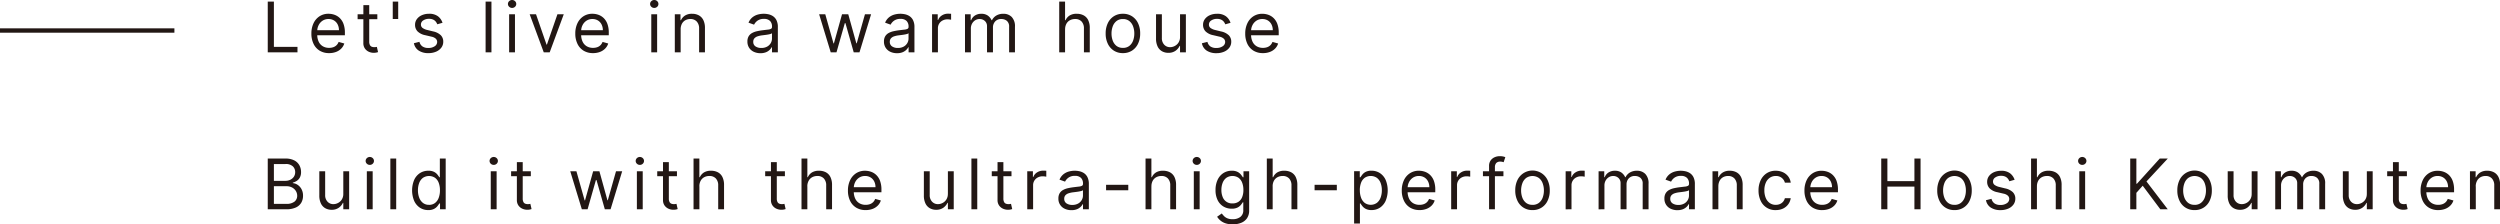<svg xmlns="http://www.w3.org/2000/svg" width="573.377" height="51.454" viewBox="0 0 573.377 51.454">
  <g id="グループ_83598" data-name="グループ 83598" transform="translate(-420 -12386)">
    <path id="パス_141742" data-name="パス 141742" d="M1.409,0V-11.636H2.818V-1.25H8.227V0ZM15.486.182a4.074,4.074,0,0,1-2.173-.56,3.69,3.69,0,0,1-1.4-1.568A5.3,5.3,0,0,1,11.418-4.3a5.415,5.415,0,0,1,.491-2.366,3.851,3.851,0,0,1,1.375-1.6,3.693,3.693,0,0,1,2.065-.577,4.137,4.137,0,0,1,1.347.227,3.355,3.355,0,0,1,1.21.736,3.561,3.561,0,0,1,.869,1.344A5.716,5.716,0,0,1,19.1-4.477v.568H12.373V-5.068h5.364a2.884,2.884,0,0,0-.293-1.318,2.252,2.252,0,0,0-.83-.915,2.338,2.338,0,0,0-1.264-.335,2.406,2.406,0,0,0-1.384.395,2.629,2.629,0,0,0-.895,1.026,3,3,0,0,0-.312,1.352v.773A3.7,3.7,0,0,0,13.1-2.418a2.42,2.42,0,0,0,.957,1.04,2.8,2.8,0,0,0,1.426.355,2.877,2.877,0,0,0,.957-.151,2,2,0,0,0,.741-.455,2.038,2.038,0,0,0,.483-.759l1.3.364a2.85,2.85,0,0,1-.688,1.156,3.3,3.3,0,0,1-1.193.773A4.384,4.384,0,0,1,15.486.182ZM26.541-8.727v1.136H22.018V-8.727Zm-3.2-2.091h1.341V-2.5a1.7,1.7,0,0,0,.168.849.822.822,0,0,0,.432.375,1.661,1.661,0,0,0,.56.094,2.117,2.117,0,0,0,.364-.026l.227-.043.273,1.2a2.951,2.951,0,0,1-.381.105A2.945,2.945,0,0,1,25.7.114a2.68,2.68,0,0,1-1.111-.244,2.188,2.188,0,0,1-.9-.744,2.125,2.125,0,0,1-.355-1.261Zm7.986-.818v4h-1.25v-4ZM41.491-6.773l-1.2.341a2.327,2.327,0,0,0-.332-.588,1.668,1.668,0,0,0-.594-.474,2.146,2.146,0,0,0-.96-.187,2.293,2.293,0,0,0-1.332.366,1.093,1.093,0,0,0-.531.929.956.956,0,0,0,.364.79,3.037,3.037,0,0,0,1.136.483l1.3.318a3.592,3.592,0,0,1,1.744.866,2.043,2.043,0,0,1,.574,1.5,2.225,2.225,0,0,1-.429,1.341,2.885,2.885,0,0,1-1.2.932,4.358,4.358,0,0,1-1.784.341,3.923,3.923,0,0,1-2.21-.58,2.57,2.57,0,0,1-1.108-1.693L36.2-2.409a1.764,1.764,0,0,0,.69,1.057A2.294,2.294,0,0,0,38.218-1a2.5,2.5,0,0,0,1.491-.4,1.167,1.167,0,0,0,.554-.963,1.024,1.024,0,0,0-.318-.764,2.048,2.048,0,0,0-.977-.463l-1.455-.341a3.437,3.437,0,0,1-1.759-.884,2.117,2.117,0,0,1-.56-1.5,2.149,2.149,0,0,1,.418-1.307,2.8,2.8,0,0,1,1.142-.892A3.99,3.99,0,0,1,38.4-8.841a3.274,3.274,0,0,1,2.037.568A3.07,3.07,0,0,1,41.491-6.773Zm11.223-4.864V0H51.373V-11.636ZM56.768,0V-8.727h1.341V0Zm.682-10.182a.944.944,0,0,1-.673-.267.854.854,0,0,1-.281-.642.854.854,0,0,1,.281-.642A.944.944,0,0,1,57.45-12a.944.944,0,0,1,.673.267.854.854,0,0,1,.281.642.854.854,0,0,1-.281.642A.944.944,0,0,1,57.45-10.182ZM69.3-8.727,66.073,0H64.709L61.482-8.727h1.455l2.409,6.955h.091l2.409-6.955ZM76.014.182a4.074,4.074,0,0,1-2.173-.56,3.69,3.69,0,0,1-1.4-1.568A5.3,5.3,0,0,1,71.945-4.3a5.415,5.415,0,0,1,.491-2.366,3.851,3.851,0,0,1,1.375-1.6,3.693,3.693,0,0,1,2.065-.577,4.137,4.137,0,0,1,1.347.227,3.355,3.355,0,0,1,1.21.736A3.561,3.561,0,0,1,79.3-6.534a5.716,5.716,0,0,1,.324,2.057v.568H72.9V-5.068h5.364a2.884,2.884,0,0,0-.293-1.318,2.252,2.252,0,0,0-.83-.915,2.338,2.338,0,0,0-1.264-.335,2.406,2.406,0,0,0-1.384.395A2.629,2.629,0,0,0,73.6-6.216a3,3,0,0,0-.312,1.352v.773a3.7,3.7,0,0,0,.344,1.673,2.42,2.42,0,0,0,.957,1.04,2.8,2.8,0,0,0,1.426.355,2.877,2.877,0,0,0,.957-.151,2,2,0,0,0,.741-.455,2.038,2.038,0,0,0,.483-.759l1.3.364A2.85,2.85,0,0,1,78.8-.866a3.3,3.3,0,0,1-1.193.773A4.384,4.384,0,0,1,76.014.182ZM89.373,0V-8.727h1.341V0Zm.682-10.182a.944.944,0,0,1-.673-.267.854.854,0,0,1-.281-.642.854.854,0,0,1,.281-.642A.944.944,0,0,1,90.055-12a.944.944,0,0,1,.673.267.854.854,0,0,1,.281.642.854.854,0,0,1-.281.642A.944.944,0,0,1,90.055-10.182ZM96.109-5.25V0H94.768V-8.727h1.3v1.364h.114a2.511,2.511,0,0,1,.932-1.071,2.912,2.912,0,0,1,1.614-.406,3.2,3.2,0,0,1,1.551.361,2.469,2.469,0,0,1,1.034,1.091,4.07,4.07,0,0,1,.369,1.844V0h-1.341V-5.455A2.272,2.272,0,0,0,99.8-7.06a1.9,1.9,0,0,0-1.466-.577,2.324,2.324,0,0,0-1.145.278,1.987,1.987,0,0,0-.793.813A2.683,2.683,0,0,0,96.109-5.25ZM114.4.2a3.519,3.519,0,0,1-1.506-.315,2.557,2.557,0,0,1-1.074-.915,2.566,2.566,0,0,1-.4-1.452,2.255,2.255,0,0,1,.3-1.219,2.093,2.093,0,0,1,.79-.736,4.218,4.218,0,0,1,1.094-.4q.6-.134,1.207-.213.8-.1,1.293-.156a1.977,1.977,0,0,0,.727-.185.478.478,0,0,0,.23-.455v-.045a1.786,1.786,0,0,0-.457-1.307,1.86,1.86,0,0,0-1.384-.466,2.411,2.411,0,0,0-1.506.42,2.486,2.486,0,0,0-.767.9L111.673-6.8a3.067,3.067,0,0,1,.912-1.241,3.437,3.437,0,0,1,1.25-.625,5.235,5.235,0,0,1,1.338-.179,5.506,5.506,0,0,1,.969.1,3.167,3.167,0,0,1,1.063.406,2.379,2.379,0,0,1,.855.926A3.445,3.445,0,0,1,118.4-5.75V0h-1.341V-1.182h-.068a2.36,2.36,0,0,1-.455.608,2.623,2.623,0,0,1-.847.551A3.262,3.262,0,0,1,114.4.2Zm.2-1.2a2.676,2.676,0,0,0,1.344-.312,2.153,2.153,0,0,0,.83-.807,2.072,2.072,0,0,0,.281-1.04V-4.386a.783.783,0,0,1-.372.185,5.644,5.644,0,0,1-.659.142q-.372.06-.722.1l-.565.071a5.206,5.206,0,0,0-.974.219,1.7,1.7,0,0,0-.727.449,1.147,1.147,0,0,0-.276.81,1.193,1.193,0,0,0,.52,1.054A2.292,2.292,0,0,0,114.6-1Zm15.927,1-2.659-8.727h1.409l1.886,6.682h.091l1.864-6.682h1.432L136.4-2.068h.091l1.886-6.659h1.409L137.123,0H135.8L133.9-6.7h-.136L131.85,0Zm15.191.2a3.519,3.519,0,0,1-1.506-.315,2.557,2.557,0,0,1-1.074-.915,2.566,2.566,0,0,1-.4-1.452,2.255,2.255,0,0,1,.3-1.219,2.093,2.093,0,0,1,.79-.736,4.218,4.218,0,0,1,1.094-.4q.6-.134,1.207-.213.8-.1,1.293-.156a1.977,1.977,0,0,0,.727-.185.478.478,0,0,0,.23-.455v-.045a1.786,1.786,0,0,0-.457-1.307,1.859,1.859,0,0,0-1.384-.466,2.411,2.411,0,0,0-1.506.42,2.486,2.486,0,0,0-.767.9L143-6.8a3.067,3.067,0,0,1,.912-1.241,3.437,3.437,0,0,1,1.25-.625,5.235,5.235,0,0,1,1.338-.179,5.506,5.506,0,0,1,.969.1,3.167,3.167,0,0,1,1.063.406,2.379,2.379,0,0,1,.855.926,3.445,3.445,0,0,1,.341,1.659V0h-1.341V-1.182h-.068a2.361,2.361,0,0,1-.455.608,2.623,2.623,0,0,1-.847.551A3.262,3.262,0,0,1,145.723.2Zm.2-1.2a2.676,2.676,0,0,0,1.344-.312,2.153,2.153,0,0,0,.83-.807,2.072,2.072,0,0,0,.281-1.04V-4.386a.783.783,0,0,1-.372.185,5.643,5.643,0,0,1-.659.142q-.372.06-.722.1l-.565.071a5.206,5.206,0,0,0-.974.219,1.7,1.7,0,0,0-.727.449,1.147,1.147,0,0,0-.276.81,1.193,1.193,0,0,0,.52,1.054A2.292,2.292,0,0,0,145.927-1Zm7.85,1V-8.727h1.3v1.318h.091a2.1,2.1,0,0,1,.864-1.051,2.542,2.542,0,0,1,1.409-.4q.148,0,.369.006t.335.017v1.364q-.068-.017-.31-.054a3.363,3.363,0,0,0-.509-.037,2.378,2.378,0,0,0-1.134.264,2.016,2.016,0,0,0-.784.727,1.96,1.96,0,0,0-.287,1.054V0Zm7.555,0V-8.727h1.3v1.364h.114a2.208,2.208,0,0,1,.881-1.088,2.651,2.651,0,0,1,1.46-.389,2.518,2.518,0,0,1,1.44.389,2.59,2.59,0,0,1,.9,1.088h.091a2.56,2.56,0,0,1,1.006-1.077,3.079,3.079,0,0,1,1.608-.4,2.619,2.619,0,0,1,1.915.73,3.059,3.059,0,0,1,.744,2.27V0h-1.341V-5.841a1.652,1.652,0,0,0-.528-1.381,1.956,1.956,0,0,0-1.244-.415,1.833,1.833,0,0,0-1.426.554,2,2,0,0,0-.506,1.4V0h-1.364V-5.977a1.579,1.579,0,0,0-.483-1.2,1.736,1.736,0,0,0-1.244-.457,1.824,1.824,0,0,0-.974.278,2.078,2.078,0,0,0-.727.77,2.278,2.278,0,0,0-.276,1.134V0Zm22.95-5.25V0h-1.341V-11.636h1.341v4.273h.114a2.479,2.479,0,0,1,.923-1.077,2.982,2.982,0,0,1,1.645-.4,3.29,3.29,0,0,1,1.563.355A2.443,2.443,0,0,1,189.569-7.4a4.073,4.073,0,0,1,.372,1.855V0H188.6V-5.455a2.261,2.261,0,0,0-.537-1.611,1.94,1.94,0,0,0-1.486-.571,2.458,2.458,0,0,0-1.179.278,2.011,2.011,0,0,0-.818.813A2.62,2.62,0,0,0,184.282-5.25ZM197.541.182a3.791,3.791,0,0,1-2.071-.563,3.8,3.8,0,0,1-1.386-1.574,5.3,5.3,0,0,1-.5-2.364,5.362,5.362,0,0,1,.5-2.381,3.788,3.788,0,0,1,1.386-1.58,3.791,3.791,0,0,1,2.071-.562,3.791,3.791,0,0,1,2.071.563A3.788,3.788,0,0,1,201-6.7a5.362,5.362,0,0,1,.5,2.381,5.3,5.3,0,0,1-.5,2.364,3.8,3.8,0,0,1-1.386,1.574A3.791,3.791,0,0,1,197.541.182Zm0-1.2a2.3,2.3,0,0,0,1.477-.46,2.713,2.713,0,0,0,.858-1.21,4.633,4.633,0,0,0,.278-1.625,4.681,4.681,0,0,0-.278-1.631,2.748,2.748,0,0,0-.858-1.222,2.283,2.283,0,0,0-1.477-.466,2.283,2.283,0,0,0-1.477.466,2.748,2.748,0,0,0-.858,1.222,4.681,4.681,0,0,0-.278,1.631,4.633,4.633,0,0,0,.278,1.625,2.713,2.713,0,0,0,.858,1.21A2.3,2.3,0,0,0,197.541-1.023Zm13.1-2.545V-8.727h1.341V0h-1.341V-1.477h-.091A2.843,2.843,0,0,1,209.6-.349a2.744,2.744,0,0,1-1.636.463A2.9,2.9,0,0,1,206.5-.247a2.484,2.484,0,0,1-1-1.091,4.125,4.125,0,0,1-.364-1.844V-8.727h1.341v5.455a2.126,2.126,0,0,0,.537,1.523,1.8,1.8,0,0,0,1.372.568,2.3,2.3,0,0,0,1.02-.256,2.242,2.242,0,0,0,.875-.784A2.366,2.366,0,0,0,210.641-3.568Zm11.577-3.2-1.2.341a2.327,2.327,0,0,0-.332-.588,1.668,1.668,0,0,0-.594-.474,2.146,2.146,0,0,0-.96-.187,2.293,2.293,0,0,0-1.332.366,1.093,1.093,0,0,0-.531.929.956.956,0,0,0,.364.79,3.037,3.037,0,0,0,1.136.483l1.3.318a3.592,3.592,0,0,1,1.744.866,2.043,2.043,0,0,1,.574,1.5,2.225,2.225,0,0,1-.429,1.341,2.885,2.885,0,0,1-1.2.932,4.358,4.358,0,0,1-1.784.341,3.923,3.923,0,0,1-2.21-.58,2.57,2.57,0,0,1-1.108-1.693l1.273-.318a1.764,1.764,0,0,0,.69,1.057A2.294,2.294,0,0,0,218.945-1a2.5,2.5,0,0,0,1.491-.4,1.167,1.167,0,0,0,.554-.963,1.024,1.024,0,0,0-.318-.764,2.048,2.048,0,0,0-.977-.463l-1.455-.341a3.437,3.437,0,0,1-1.759-.884,2.117,2.117,0,0,1-.56-1.5,2.149,2.149,0,0,1,.418-1.307,2.8,2.8,0,0,1,1.142-.892,3.99,3.99,0,0,1,1.645-.324,3.274,3.274,0,0,1,2.037.568A3.07,3.07,0,0,1,222.218-6.773ZM229.659.182a4.074,4.074,0,0,1-2.173-.56,3.69,3.69,0,0,1-1.4-1.568,5.3,5.3,0,0,1-.491-2.349,5.415,5.415,0,0,1,.491-2.366,3.851,3.851,0,0,1,1.375-1.6,3.693,3.693,0,0,1,2.065-.577,4.137,4.137,0,0,1,1.347.227,3.355,3.355,0,0,1,1.21.736,3.561,3.561,0,0,1,.869,1.344,5.716,5.716,0,0,1,.324,2.057v.568h-6.727V-5.068h5.364a2.884,2.884,0,0,0-.293-1.318,2.252,2.252,0,0,0-.83-.915,2.338,2.338,0,0,0-1.264-.335,2.406,2.406,0,0,0-1.384.395,2.629,2.629,0,0,0-.895,1.026,3,3,0,0,0-.312,1.352v.773a3.7,3.7,0,0,0,.344,1.673,2.42,2.42,0,0,0,.957,1.04,2.8,2.8,0,0,0,1.426.355,2.877,2.877,0,0,0,.957-.151,2,2,0,0,0,.741-.455,2.038,2.038,0,0,0,.483-.759l1.3.364a2.85,2.85,0,0,1-.687,1.156,3.3,3.3,0,0,1-1.193.773A4.384,4.384,0,0,1,229.659.182ZM1.409,36V24.364H5.477a4.268,4.268,0,0,1,2.006.418A2.782,2.782,0,0,1,8.659,25.9a3.168,3.168,0,0,1,.386,1.554,2.587,2.587,0,0,1-.264,1.239,2.11,2.11,0,0,1-.693.773,3.193,3.193,0,0,1-.929.42V30a2.279,2.279,0,0,1,1.074.375,2.722,2.722,0,0,1,.9.977A3.094,3.094,0,0,1,9.5,32.909a3.125,3.125,0,0,1-.4,1.574,2.747,2.747,0,0,1-1.256,1.108A5.215,5.215,0,0,1,5.614,36Zm1.409-1.25h2.8a2.87,2.87,0,0,0,1.963-.537,1.708,1.708,0,0,0,.582-1.3,2.09,2.09,0,0,0-.3-1.094A2.206,2.206,0,0,0,7,31.009a2.711,2.711,0,0,0-1.318-.3H2.818Zm0-5.273H5.432a2.6,2.6,0,0,0,1.151-.25,2.031,2.031,0,0,0,.818-.7,1.876,1.876,0,0,0,.3-1.068,1.78,1.78,0,0,0-.534-1.3,2.308,2.308,0,0,0-1.693-.537H2.818Zm15.918,2.955V27.273h1.341V36H18.736V34.523h-.091a2.843,2.843,0,0,1-.955,1.128,2.744,2.744,0,0,1-1.636.463,2.9,2.9,0,0,1-1.455-.361,2.484,2.484,0,0,1-1-1.091,4.125,4.125,0,0,1-.364-1.844V27.273h1.341v5.455a2.126,2.126,0,0,0,.537,1.523,1.8,1.8,0,0,0,1.372.568,2.3,2.3,0,0,0,1.02-.256,2.242,2.242,0,0,0,.875-.784A2.366,2.366,0,0,0,18.736,32.432ZM24.132,36V27.273h1.341V36Zm.682-10.182a.944.944,0,0,1-.673-.267.873.873,0,0,1,0-1.284.982.982,0,0,1,1.347,0,.873.873,0,0,1,0,1.284A.944.944,0,0,1,24.814,25.818Zm6.055-1.455V36H29.527V24.364Zm7.35,11.818a3.4,3.4,0,0,1-1.926-.554,3.7,3.7,0,0,1-1.307-1.568,6.31,6.31,0,0,1,0-4.787A3.667,3.667,0,0,1,36.3,27.71a3.464,3.464,0,0,1,1.943-.551,2.746,2.746,0,0,1,1.349.281,2.4,2.4,0,0,1,.761.636q.264.355.412.582h.114v-4.3h1.341V36h-1.3V34.659h-.159q-.148.239-.42.6a2.445,2.445,0,0,1-.778.642A2.769,2.769,0,0,1,38.218,36.182Zm.182-1.2a2.187,2.187,0,0,0,1.364-.423,2.613,2.613,0,0,0,.847-1.176,4.829,4.829,0,0,0,.29-1.741,4.741,4.741,0,0,0-.284-1.713,2.509,2.509,0,0,0-.841-1.148,2.515,2.515,0,0,0-2.793.023,2.611,2.611,0,0,0-.847,1.176,4.656,4.656,0,0,0-.281,1.662,4.746,4.746,0,0,0,.287,1.69,2.718,2.718,0,0,0,.852,1.2A2.2,2.2,0,0,0,38.4,34.977ZM52.555,36V27.273H53.9V36Zm.682-10.182a.944.944,0,0,1-.673-.267.873.873,0,0,1,0-1.284.982.982,0,0,1,1.347,0,.873.873,0,0,1,0,1.284A.944.944,0,0,1,53.236,25.818Zm8.509,1.455v1.136H57.223V27.273Zm-3.2-2.091h1.341V33.5a1.7,1.7,0,0,0,.168.849.822.822,0,0,0,.432.375,1.661,1.661,0,0,0,.56.094,2.118,2.118,0,0,0,.364-.026l.227-.043.273,1.2a2.79,2.79,0,0,1-1,.159,2.68,2.68,0,0,1-1.111-.244,2.188,2.188,0,0,1-.9-.744,2.125,2.125,0,0,1-.355-1.261ZM73.445,36l-2.659-8.727H72.2l1.886,6.682h.091l1.864-6.682h1.432l1.841,6.659H79.4l1.886-6.659H82.7L80.036,36H78.718l-1.909-6.7h-.136L74.764,36Zm12.623,0V27.273h1.341V36Zm.682-10.182a.944.944,0,0,1-.673-.267.873.873,0,0,1,0-1.284.982.982,0,0,1,1.347,0,.873.873,0,0,1,0,1.284A.944.944,0,0,1,86.75,25.818Zm8.509,1.455v1.136H90.736V27.273Zm-3.2-2.091H93.4V33.5a1.7,1.7,0,0,0,.168.849.822.822,0,0,0,.432.375,1.661,1.661,0,0,0,.56.094,2.117,2.117,0,0,0,.364-.026l.227-.043.273,1.2a2.79,2.79,0,0,1-1,.159,2.68,2.68,0,0,1-1.111-.244,2.188,2.188,0,0,1-.9-.744,2.125,2.125,0,0,1-.355-1.261Zm8.35,5.568V36H99.064V24.364H100.4v4.273h.114a2.479,2.479,0,0,1,.923-1.077,2.983,2.983,0,0,1,1.645-.4,3.29,3.29,0,0,1,1.563.355,2.443,2.443,0,0,1,1.043,1.085,4.073,4.073,0,0,1,.372,1.855V36h-1.341V30.545a2.261,2.261,0,0,0-.537-1.611,1.941,1.941,0,0,0-1.486-.571,2.458,2.458,0,0,0-1.179.278,2.011,2.011,0,0,0-.818.813A2.62,2.62,0,0,0,100.4,30.75Zm19.609-3.477v1.136h-4.523V27.273Zm-3.2-2.091h1.341V33.5a1.7,1.7,0,0,0,.168.849.822.822,0,0,0,.432.375,1.661,1.661,0,0,0,.56.094,2.117,2.117,0,0,0,.364-.026l.227-.043.273,1.2a2.79,2.79,0,0,1-1,.159,2.68,2.68,0,0,1-1.111-.244,2.188,2.188,0,0,1-.9-.744,2.125,2.125,0,0,1-.355-1.261Zm8.35,5.568V36h-1.341V24.364h1.341v4.273h.114a2.479,2.479,0,0,1,.923-1.077,2.983,2.983,0,0,1,1.645-.4,3.29,3.29,0,0,1,1.563.355,2.443,2.443,0,0,1,1.043,1.085,4.073,4.073,0,0,1,.372,1.855V36h-1.341V30.545a2.261,2.261,0,0,0-.537-1.611,1.94,1.94,0,0,0-1.486-.571,2.458,2.458,0,0,0-1.179.278,2.011,2.011,0,0,0-.818.813A2.62,2.62,0,0,0,125.159,30.75Zm13.373,5.432a4.074,4.074,0,0,1-2.173-.56,3.69,3.69,0,0,1-1.4-1.568,5.3,5.3,0,0,1-.491-2.349,5.415,5.415,0,0,1,.491-2.366,3.851,3.851,0,0,1,1.375-1.6,3.693,3.693,0,0,1,2.065-.577,4.137,4.137,0,0,1,1.347.227,3.355,3.355,0,0,1,1.21.736,3.561,3.561,0,0,1,.869,1.344,5.716,5.716,0,0,1,.324,2.057v.568h-6.727V30.932h5.364a2.884,2.884,0,0,0-.293-1.318,2.252,2.252,0,0,0-.83-.915,2.338,2.338,0,0,0-1.264-.335,2.406,2.406,0,0,0-1.384.395,2.629,2.629,0,0,0-.895,1.026,3,3,0,0,0-.312,1.352v.773a3.7,3.7,0,0,0,.344,1.673,2.42,2.42,0,0,0,.957,1.04,2.8,2.8,0,0,0,1.426.355,2.877,2.877,0,0,0,.957-.151,2,2,0,0,0,.741-.455,2.038,2.038,0,0,0,.483-.759l1.3.364a2.85,2.85,0,0,1-.687,1.156,3.3,3.3,0,0,1-1.193.773A4.384,4.384,0,0,1,138.532,36.182Zm18.859-3.75V27.273h1.341V36h-1.341V34.523H157.3a2.843,2.843,0,0,1-.955,1.128,2.744,2.744,0,0,1-1.636.463,2.9,2.9,0,0,1-1.455-.361,2.484,2.484,0,0,1-1-1.091,4.125,4.125,0,0,1-.364-1.844V27.273h1.341v5.455a2.126,2.126,0,0,0,.537,1.523,1.8,1.8,0,0,0,1.372.568,2.3,2.3,0,0,0,1.02-.256,2.242,2.242,0,0,0,.875-.784A2.366,2.366,0,0,0,157.391,32.432Zm6.736-8.068V36h-1.341V24.364Zm7.85,2.909v1.136h-4.523V27.273Zm-3.2-2.091h1.341V33.5a1.7,1.7,0,0,0,.168.849.822.822,0,0,0,.432.375,1.661,1.661,0,0,0,.56.094,2.118,2.118,0,0,0,.364-.026l.227-.043.273,1.2a2.79,2.79,0,0,1-1,.159,2.68,2.68,0,0,1-1.111-.244,2.188,2.188,0,0,1-.9-.744,2.125,2.125,0,0,1-.355-1.261ZM175.6,36V27.273h1.3v1.318h.091a2.1,2.1,0,0,1,.864-1.051,2.542,2.542,0,0,1,1.409-.4q.148,0,.369.006t.335.017v1.364q-.068-.017-.31-.054a3.363,3.363,0,0,0-.509-.037,2.378,2.378,0,0,0-1.134.264,2.016,2.016,0,0,0-.784.727,1.96,1.96,0,0,0-.287,1.054V36Zm10.123.2a3.519,3.519,0,0,1-1.506-.315,2.476,2.476,0,0,1-1.472-2.366,2.255,2.255,0,0,1,.3-1.219,2.093,2.093,0,0,1,.79-.736,4.218,4.218,0,0,1,1.094-.4q.6-.134,1.207-.213.8-.1,1.293-.156a1.977,1.977,0,0,0,.727-.185.478.478,0,0,0,.23-.455v-.045a1.786,1.786,0,0,0-.457-1.307,1.859,1.859,0,0,0-1.384-.466,2.411,2.411,0,0,0-1.506.42,2.486,2.486,0,0,0-.767.9L183,29.2a3.067,3.067,0,0,1,.912-1.241,3.437,3.437,0,0,1,1.25-.625,5.235,5.235,0,0,1,1.338-.179,5.506,5.506,0,0,1,.969.1,3.167,3.167,0,0,1,1.063.406,2.379,2.379,0,0,1,.855.926,3.445,3.445,0,0,1,.341,1.659V36h-1.341V34.818h-.068a2.361,2.361,0,0,1-.455.608,2.623,2.623,0,0,1-.847.551A3.262,3.262,0,0,1,185.723,36.2Zm.2-1.2a2.676,2.676,0,0,0,1.344-.312,2.153,2.153,0,0,0,.83-.807,2.072,2.072,0,0,0,.281-1.04V31.614a.783.783,0,0,1-.372.185,5.644,5.644,0,0,1-.659.142q-.372.06-.722.1l-.565.071a5.206,5.206,0,0,0-.974.219,1.7,1.7,0,0,0-.727.449,1.147,1.147,0,0,0-.276.81,1.193,1.193,0,0,0,.52,1.054A2.292,2.292,0,0,0,185.927,35Zm12.85-4.614v1.25h-5.091v-1.25Zm5.3.364V36h-1.341V24.364h1.341v4.273h.114a2.479,2.479,0,0,1,.923-1.077,2.982,2.982,0,0,1,1.645-.4,3.29,3.29,0,0,1,1.563.355,2.443,2.443,0,0,1,1.043,1.085,4.073,4.073,0,0,1,.372,1.855V36H208.4V30.545a2.261,2.261,0,0,0-.537-1.611,1.94,1.94,0,0,0-1.486-.571,2.458,2.458,0,0,0-1.179.278,2.011,2.011,0,0,0-.818.813A2.62,2.62,0,0,0,204.082,30.75ZM213.8,36V27.273h1.341V36Zm.682-10.182a.944.944,0,0,1-.673-.267.873.873,0,0,1,0-1.284.982.982,0,0,1,1.347,0,.873.873,0,0,1,0,1.284A.944.944,0,0,1,214.477,25.818Zm8.236,13.636a5.025,5.025,0,0,1-1.67-.247,3.513,3.513,0,0,1-1.9-1.5l1.068-.75q.182.239.46.548a2.384,2.384,0,0,0,.764.54,3,3,0,0,0,1.276.23,2.844,2.844,0,0,0,1.744-.511,1.866,1.866,0,0,0,.688-1.6V34.386h-.114q-.148.239-.418.588a2.376,2.376,0,0,1-.773.619,2.878,2.878,0,0,1-1.355.27,3.627,3.627,0,0,1-1.895-.5,3.483,3.483,0,0,1-1.324-1.455,5.065,5.065,0,0,1-.486-2.318,5.417,5.417,0,0,1,.472-2.338,3.662,3.662,0,0,1,1.313-1.545,3.477,3.477,0,0,1,1.943-.548,2.78,2.78,0,0,1,1.355.281,2.458,2.458,0,0,1,.773.636q.27.355.418.582h.136V27.273h1.3V36.25a3.066,3.066,0,0,1-.509,1.832,2.955,2.955,0,0,1-1.364,1.04A5.207,5.207,0,0,1,222.714,39.455Zm-.045-4.8a2.412,2.412,0,0,0,1.364-.369,2.3,2.3,0,0,0,.847-1.062,4.291,4.291,0,0,0,.29-1.659,4.523,4.523,0,0,0-.284-1.665,2.5,2.5,0,0,0-.841-1.131,2.529,2.529,0,0,0-2.793.023,2.6,2.6,0,0,0-.847,1.159,4.44,4.44,0,0,0-.281,1.614,4.185,4.185,0,0,0,.287,1.605,2.282,2.282,0,0,0,2.259,1.486Zm9.214-3.909V36h-1.341V24.364h1.341v4.273H232a2.479,2.479,0,0,1,.923-1.077,2.982,2.982,0,0,1,1.645-.4,3.29,3.29,0,0,1,1.563.355,2.443,2.443,0,0,1,1.043,1.085,4.073,4.073,0,0,1,.372,1.855V36H236.2V30.545a2.261,2.261,0,0,0-.537-1.611,1.94,1.94,0,0,0-1.486-.571,2.458,2.458,0,0,0-1.179.278,2.011,2.011,0,0,0-.818.813A2.62,2.62,0,0,0,231.882,30.75Zm14.714-.364v1.25H241.5v-1.25Zm3.964,8.886v-12h1.3v1.386h.159q.148-.227.412-.582a2.4,2.4,0,0,1,.761-.636,2.746,2.746,0,0,1,1.349-.281,3.464,3.464,0,0,1,1.943.551,3.667,3.667,0,0,1,1.313,1.563,6.31,6.31,0,0,1,0,4.787,3.7,3.7,0,0,1-1.307,1.568,3.4,3.4,0,0,1-1.926.554,2.769,2.769,0,0,1-1.347-.281,2.445,2.445,0,0,1-.778-.642q-.273-.361-.42-.6H251.9v4.614Zm1.318-7.636a4.829,4.829,0,0,0,.29,1.741,2.613,2.613,0,0,0,.847,1.176,2.424,2.424,0,0,0,2.77-.023,2.718,2.718,0,0,0,.852-1.2,4.746,4.746,0,0,0,.287-1.69,4.656,4.656,0,0,0-.281-1.662,2.611,2.611,0,0,0-.847-1.176A2.515,2.515,0,0,0,253,28.776a2.509,2.509,0,0,0-.841,1.148A4.741,4.741,0,0,0,251.877,31.636Zm13.691,4.545a4.074,4.074,0,0,1-2.173-.56,3.691,3.691,0,0,1-1.4-1.568A5.3,5.3,0,0,1,261.5,31.7a5.414,5.414,0,0,1,.491-2.366,3.851,3.851,0,0,1,1.375-1.6,3.693,3.693,0,0,1,2.065-.577,4.137,4.137,0,0,1,1.347.227,3.355,3.355,0,0,1,1.21.736,3.561,3.561,0,0,1,.869,1.344,5.716,5.716,0,0,1,.324,2.057v.568h-6.727V30.932h5.364a2.884,2.884,0,0,0-.293-1.318,2.252,2.252,0,0,0-.83-.915,2.338,2.338,0,0,0-1.264-.335,2.406,2.406,0,0,0-1.384.395,2.629,2.629,0,0,0-.895,1.026,3,3,0,0,0-.312,1.352v.773a3.7,3.7,0,0,0,.344,1.673,2.42,2.42,0,0,0,.957,1.04,2.8,2.8,0,0,0,1.426.355,2.877,2.877,0,0,0,.957-.151,2,2,0,0,0,.741-.455,2.038,2.038,0,0,0,.483-.759l1.3.364a2.85,2.85,0,0,1-.687,1.156,3.3,3.3,0,0,1-1.193.773A4.384,4.384,0,0,1,265.568,36.182ZM272.827,36V27.273h1.3v1.318h.091a2.1,2.1,0,0,1,.864-1.051,2.542,2.542,0,0,1,1.409-.4q.148,0,.369.006t.335.017v1.364q-.068-.017-.31-.054a3.363,3.363,0,0,0-.509-.037,2.378,2.378,0,0,0-1.134.264,2.017,2.017,0,0,0-.784.727,1.96,1.96,0,0,0-.287,1.054V36Zm11.986-8.727v1.136h-4.7V27.273ZM281.518,36V26.068a2.117,2.117,0,0,1,.352-1.25,2.183,2.183,0,0,1,.915-.75,2.892,2.892,0,0,1,1.188-.25,3.362,3.362,0,0,1,.807.08,3.129,3.129,0,0,1,.466.148l-.386,1.159q-.1-.034-.281-.085a1.755,1.755,0,0,0-.469-.051,1.211,1.211,0,0,0-.957.335,1.454,1.454,0,0,0-.293.983V36Zm9.964.182a3.689,3.689,0,0,1-3.457-2.136,5.3,5.3,0,0,1-.5-2.364,5.362,5.362,0,0,1,.5-2.381,3.825,3.825,0,0,1,6.915,0,5.362,5.362,0,0,1,.5,2.381,5.3,5.3,0,0,1-.5,2.364,3.689,3.689,0,0,1-3.457,2.136Zm0-1.2a2.3,2.3,0,0,0,1.477-.46,2.713,2.713,0,0,0,.858-1.21,4.633,4.633,0,0,0,.278-1.625,4.681,4.681,0,0,0-.278-1.631,2.748,2.748,0,0,0-.858-1.222,2.575,2.575,0,0,0-2.955,0,2.748,2.748,0,0,0-.858,1.222,4.681,4.681,0,0,0-.278,1.631,4.633,4.633,0,0,0,.278,1.625,2.713,2.713,0,0,0,.858,1.21A2.3,2.3,0,0,0,291.482,34.977Zm7.6,1.023V27.273h1.3v1.318h.091a2.1,2.1,0,0,1,.864-1.051,2.542,2.542,0,0,1,1.409-.4q.148,0,.369.006t.335.017v1.364q-.068-.017-.31-.054a3.363,3.363,0,0,0-.509-.037,2.378,2.378,0,0,0-1.134.264,2.017,2.017,0,0,0-.784.727,1.96,1.96,0,0,0-.287,1.054V36Zm7.555,0V27.273h1.3v1.364h.114a2.208,2.208,0,0,1,.881-1.088,2.651,2.651,0,0,1,1.46-.389,2.518,2.518,0,0,1,1.44.389,2.59,2.59,0,0,1,.9,1.088h.091a2.56,2.56,0,0,1,1.006-1.077,3.079,3.079,0,0,1,1.608-.4,2.619,2.619,0,0,1,1.915.73,3.059,3.059,0,0,1,.744,2.27V36H316.75V30.159a1.652,1.652,0,0,0-.528-1.381,1.956,1.956,0,0,0-1.244-.415,1.833,1.833,0,0,0-1.426.554,2,2,0,0,0-.506,1.4V36h-1.364V30.023a1.579,1.579,0,0,0-.483-1.2,1.736,1.736,0,0,0-1.244-.457,1.824,1.824,0,0,0-.974.278,2.078,2.078,0,0,0-.727.77,2.278,2.278,0,0,0-.276,1.134V36Zm18.077.2a3.519,3.519,0,0,1-1.506-.315,2.476,2.476,0,0,1-1.472-2.366,2.255,2.255,0,0,1,.3-1.219,2.093,2.093,0,0,1,.79-.736,4.218,4.218,0,0,1,1.094-.4q.6-.134,1.207-.213.8-.1,1.293-.156a1.977,1.977,0,0,0,.727-.185.478.478,0,0,0,.23-.455v-.045a1.786,1.786,0,0,0-.457-1.307,1.86,1.86,0,0,0-1.384-.466,2.412,2.412,0,0,0-1.506.42,2.486,2.486,0,0,0-.767.9l-1.273-.455a3.067,3.067,0,0,1,.912-1.241,3.437,3.437,0,0,1,1.25-.625,5.235,5.235,0,0,1,1.338-.179,5.506,5.506,0,0,1,.969.1,3.167,3.167,0,0,1,1.063.406,2.379,2.379,0,0,1,.855.926,3.445,3.445,0,0,1,.341,1.659V36h-1.341V34.818H327.3a2.36,2.36,0,0,1-.455.608,2.623,2.623,0,0,1-.847.551A3.262,3.262,0,0,1,324.714,36.2Zm.2-1.2a2.676,2.676,0,0,0,1.344-.312,2.153,2.153,0,0,0,.83-.807,2.072,2.072,0,0,0,.281-1.04V31.614A.783.783,0,0,1,327,31.8a5.646,5.646,0,0,1-.659.142q-.372.06-.722.1l-.565.071a5.207,5.207,0,0,0-.974.219,1.7,1.7,0,0,0-.727.449,1.147,1.147,0,0,0-.276.81,1.193,1.193,0,0,0,.52,1.054A2.292,2.292,0,0,0,324.918,35Zm9.191-4.25V36h-1.341V27.273h1.3v1.364h.114a2.511,2.511,0,0,1,.932-1.071,2.912,2.912,0,0,1,1.614-.406,3.2,3.2,0,0,1,1.551.361,2.469,2.469,0,0,1,1.034,1.091,4.071,4.071,0,0,1,.369,1.844V36h-1.341V30.545a2.272,2.272,0,0,0-.534-1.605,1.9,1.9,0,0,0-1.466-.577,2.324,2.324,0,0,0-1.145.278,1.987,1.987,0,0,0-.793.813A2.683,2.683,0,0,0,334.109,30.75Zm13.168,5.432a3.652,3.652,0,0,1-3.477-2.176,5.409,5.409,0,0,1-.477-2.324,5.349,5.349,0,0,1,.491-2.349,3.858,3.858,0,0,1,1.375-1.6,3.693,3.693,0,0,1,2.065-.577,3.914,3.914,0,0,1,1.659.341,3.177,3.177,0,0,1,1.21.955,2.977,2.977,0,0,1,.585,1.432h-1.341a2.1,2.1,0,0,0-.679-1.06,2.059,2.059,0,0,0-1.412-.463,2.354,2.354,0,0,0-1.372.406,2.66,2.66,0,0,0-.915,1.142,4.219,4.219,0,0,0-.327,1.724,4.451,4.451,0,0,0,.321,1.761,2.668,2.668,0,0,0,.909,1.165,2.339,2.339,0,0,0,1.384.415,2.394,2.394,0,0,0,.949-.182,1.957,1.957,0,0,0,.722-.523,2,2,0,0,0,.42-.818h1.341a3.1,3.1,0,0,1-.56,1.389,3.138,3.138,0,0,1-1.176.977A3.783,3.783,0,0,1,347.277,36.182Zm10.645,0a4.074,4.074,0,0,1-2.173-.56,3.691,3.691,0,0,1-1.4-1.568,5.3,5.3,0,0,1-.491-2.349,5.414,5.414,0,0,1,.491-2.366,3.851,3.851,0,0,1,1.375-1.6,3.693,3.693,0,0,1,2.065-.577,4.137,4.137,0,0,1,1.347.227,3.355,3.355,0,0,1,1.21.736,3.561,3.561,0,0,1,.869,1.344,5.716,5.716,0,0,1,.324,2.057v.568h-6.727V30.932h5.364a2.884,2.884,0,0,0-.293-1.318,2.252,2.252,0,0,0-.83-.915,2.338,2.338,0,0,0-1.264-.335,2.406,2.406,0,0,0-1.384.395,2.629,2.629,0,0,0-.895,1.026,3,3,0,0,0-.312,1.352v.773a3.7,3.7,0,0,0,.344,1.673,2.42,2.42,0,0,0,.957,1.04,2.8,2.8,0,0,0,1.426.355,2.877,2.877,0,0,0,.957-.151,2,2,0,0,0,.741-.455,2.038,2.038,0,0,0,.483-.759l1.3.364a2.85,2.85,0,0,1-.687,1.156,3.3,3.3,0,0,1-1.193.773A4.384,4.384,0,0,1,357.923,36.182ZM371.464,36V24.364h1.409v5.182h6.2V24.364h1.409V36h-1.409V30.8h-6.2V36Zm16.8.182a3.689,3.689,0,0,1-3.457-2.136,5.3,5.3,0,0,1-.5-2.364,5.362,5.362,0,0,1,.5-2.381,3.825,3.825,0,0,1,6.915,0,5.362,5.362,0,0,1,.5,2.381,5.3,5.3,0,0,1-.5,2.364,3.689,3.689,0,0,1-3.457,2.136Zm0-1.2a2.3,2.3,0,0,0,1.477-.46,2.713,2.713,0,0,0,.858-1.21,4.633,4.633,0,0,0,.278-1.625,4.681,4.681,0,0,0-.278-1.631,2.748,2.748,0,0,0-.858-1.222,2.575,2.575,0,0,0-2.955,0,2.748,2.748,0,0,0-.858,1.222,4.681,4.681,0,0,0-.278,1.631,4.633,4.633,0,0,0,.278,1.625,2.713,2.713,0,0,0,.858,1.21A2.3,2.3,0,0,0,388.268,34.977Zm13.782-5.75-1.2.341a2.327,2.327,0,0,0-.332-.588,1.668,1.668,0,0,0-.594-.474,2.146,2.146,0,0,0-.96-.187,2.292,2.292,0,0,0-1.332.366,1.093,1.093,0,0,0-.531.929.956.956,0,0,0,.364.79,3.037,3.037,0,0,0,1.136.483l1.3.318a3.592,3.592,0,0,1,1.744.866,2.043,2.043,0,0,1,.574,1.5,2.225,2.225,0,0,1-.429,1.341,2.885,2.885,0,0,1-1.2.932,4.358,4.358,0,0,1-1.784.341,3.923,3.923,0,0,1-2.21-.58,2.57,2.57,0,0,1-1.108-1.693l1.273-.318a1.764,1.764,0,0,0,.69,1.057,2.294,2.294,0,0,0,1.332.352,2.5,2.5,0,0,0,1.491-.4,1.167,1.167,0,0,0,.554-.963,1.024,1.024,0,0,0-.318-.764,2.048,2.048,0,0,0-.977-.463l-1.455-.341a3.437,3.437,0,0,1-1.759-.884,2.117,2.117,0,0,1-.56-1.5,2.149,2.149,0,0,1,.418-1.307,2.8,2.8,0,0,1,1.142-.892,3.99,3.99,0,0,1,1.645-.324,3.274,3.274,0,0,1,2.037.568A3.07,3.07,0,0,1,402.05,29.227Zm5.123,1.523V36h-1.341V24.364h1.341v4.273h.114a2.479,2.479,0,0,1,.923-1.077,2.983,2.983,0,0,1,1.645-.4,3.29,3.29,0,0,1,1.563.355A2.443,2.443,0,0,1,412.46,28.6a4.073,4.073,0,0,1,.372,1.855V36h-1.341V30.545a2.261,2.261,0,0,0-.537-1.611,1.94,1.94,0,0,0-1.486-.571,2.458,2.458,0,0,0-1.179.278,2.011,2.011,0,0,0-.818.813A2.62,2.62,0,0,0,407.173,30.75ZM416.886,36V27.273h1.341V36Zm.682-10.182a.944.944,0,0,1-.673-.267.873.873,0,0,1,0-1.284.982.982,0,0,1,1.347,0,.873.873,0,0,1,0,1.284A.944.944,0,0,1,417.568,25.818Zm11,10.182V24.364h1.409v5.773h.136l5.227-5.773h1.841l-4.886,5.25L437.177,36h-1.7l-4.045-5.409-1.455,1.636V36Zm14.759.182a3.689,3.689,0,0,1-3.457-2.136,5.3,5.3,0,0,1-.5-2.364,5.362,5.362,0,0,1,.5-2.381,3.825,3.825,0,0,1,6.915,0,5.362,5.362,0,0,1,.5,2.381,5.3,5.3,0,0,1-.5,2.364,3.689,3.689,0,0,1-3.457,2.136Zm0-1.2a2.3,2.3,0,0,0,1.477-.46,2.713,2.713,0,0,0,.858-1.21,4.633,4.633,0,0,0,.278-1.625,4.681,4.681,0,0,0-.278-1.631,2.748,2.748,0,0,0-.858-1.222,2.575,2.575,0,0,0-2.955,0,2.748,2.748,0,0,0-.858,1.222,4.681,4.681,0,0,0-.278,1.631,4.633,4.633,0,0,0,.278,1.625,2.713,2.713,0,0,0,.858,1.21A2.3,2.3,0,0,0,443.323,34.977Zm13.1-2.545V27.273h1.341V36h-1.341V34.523h-.091a2.842,2.842,0,0,1-.955,1.128,2.744,2.744,0,0,1-1.636.463,2.9,2.9,0,0,1-1.455-.361,2.485,2.485,0,0,1-1-1.091,4.125,4.125,0,0,1-.364-1.844V27.273h1.341v5.455a2.126,2.126,0,0,0,.537,1.523,1.8,1.8,0,0,0,1.372.568,2.3,2.3,0,0,0,1.02-.256,2.242,2.242,0,0,0,.875-.784A2.366,2.366,0,0,0,456.423,32.432Zm5.4,3.568V27.273h1.3v1.364h.114a2.208,2.208,0,0,1,.881-1.088,2.651,2.651,0,0,1,1.46-.389,2.518,2.518,0,0,1,1.44.389,2.59,2.59,0,0,1,.9,1.088H468a2.56,2.56,0,0,1,1.006-1.077,3.079,3.079,0,0,1,1.608-.4,2.619,2.619,0,0,1,1.915.73,3.059,3.059,0,0,1,.744,2.27V36h-1.341V30.159a1.652,1.652,0,0,0-.528-1.381,1.956,1.956,0,0,0-1.244-.415,1.833,1.833,0,0,0-1.426.554,2,2,0,0,0-.506,1.4V36h-1.364V30.023a1.579,1.579,0,0,0-.483-1.2,1.736,1.736,0,0,0-1.244-.457,1.824,1.824,0,0,0-.974.278,2.078,2.078,0,0,0-.727.77,2.278,2.278,0,0,0-.276,1.134V36Zm21.009-3.568V27.273h1.341V36h-1.341V34.523h-.091a2.842,2.842,0,0,1-.955,1.128,2.744,2.744,0,0,1-1.636.463,2.9,2.9,0,0,1-1.455-.361,2.485,2.485,0,0,1-1-1.091,4.125,4.125,0,0,1-.364-1.844V27.273h1.341v5.455a2.126,2.126,0,0,0,.537,1.523,1.8,1.8,0,0,0,1.372.568,2.3,2.3,0,0,0,1.02-.256,2.242,2.242,0,0,0,.875-.784A2.366,2.366,0,0,0,482.827,32.432Zm9.191-5.159v1.136H487.5V27.273Zm-3.2-2.091h1.341V33.5a1.7,1.7,0,0,0,.168.849.822.822,0,0,0,.432.375,1.661,1.661,0,0,0,.56.094,2.118,2.118,0,0,0,.364-.026l.227-.043.273,1.2a2.79,2.79,0,0,1-1,.159,2.68,2.68,0,0,1-1.111-.244,2.188,2.188,0,0,1-.9-.744,2.125,2.125,0,0,1-.355-1.261Zm10.4,11a4.074,4.074,0,0,1-2.173-.56,3.691,3.691,0,0,1-1.4-1.568,5.3,5.3,0,0,1-.491-2.349,5.414,5.414,0,0,1,.491-2.366,3.851,3.851,0,0,1,1.375-1.6,3.693,3.693,0,0,1,2.065-.577,4.137,4.137,0,0,1,1.347.227,3.355,3.355,0,0,1,1.21.736,3.561,3.561,0,0,1,.869,1.344,5.716,5.716,0,0,1,.324,2.057v.568H496.1V30.932h5.364a2.884,2.884,0,0,0-.293-1.318,2.252,2.252,0,0,0-.83-.915,2.338,2.338,0,0,0-1.264-.335,2.406,2.406,0,0,0-1.384.395,2.629,2.629,0,0,0-.895,1.026,3,3,0,0,0-.312,1.352v.773a3.7,3.7,0,0,0,.344,1.673,2.42,2.42,0,0,0,.957,1.04,2.8,2.8,0,0,0,1.426.355,2.877,2.877,0,0,0,.957-.151,2,2,0,0,0,.741-.455,2.038,2.038,0,0,0,.483-.759l1.3.364A2.85,2.85,0,0,1,502,35.134a3.3,3.3,0,0,1-1.193.773A4.384,4.384,0,0,1,499.209,36.182Zm8.6-5.432V36h-1.341V27.273h1.3v1.364h.114a2.511,2.511,0,0,1,.932-1.071,2.912,2.912,0,0,1,1.614-.406,3.2,3.2,0,0,1,1.551.361,2.469,2.469,0,0,1,1.034,1.091,4.07,4.07,0,0,1,.369,1.844V36h-1.341V30.545a2.272,2.272,0,0,0-.534-1.605,1.9,1.9,0,0,0-1.466-.577,2.324,2.324,0,0,0-1.145.278,1.987,1.987,0,0,0-.793.813A2.683,2.683,0,0,0,507.809,30.75Z" transform="translate(480 12398)" fill="#221714"/>
    <path id="線_87" data-name="線 87" d="M40,.5H0v-1H40Z" transform="translate(420 12393)" fill="#221714"/>
  </g>
</svg>
